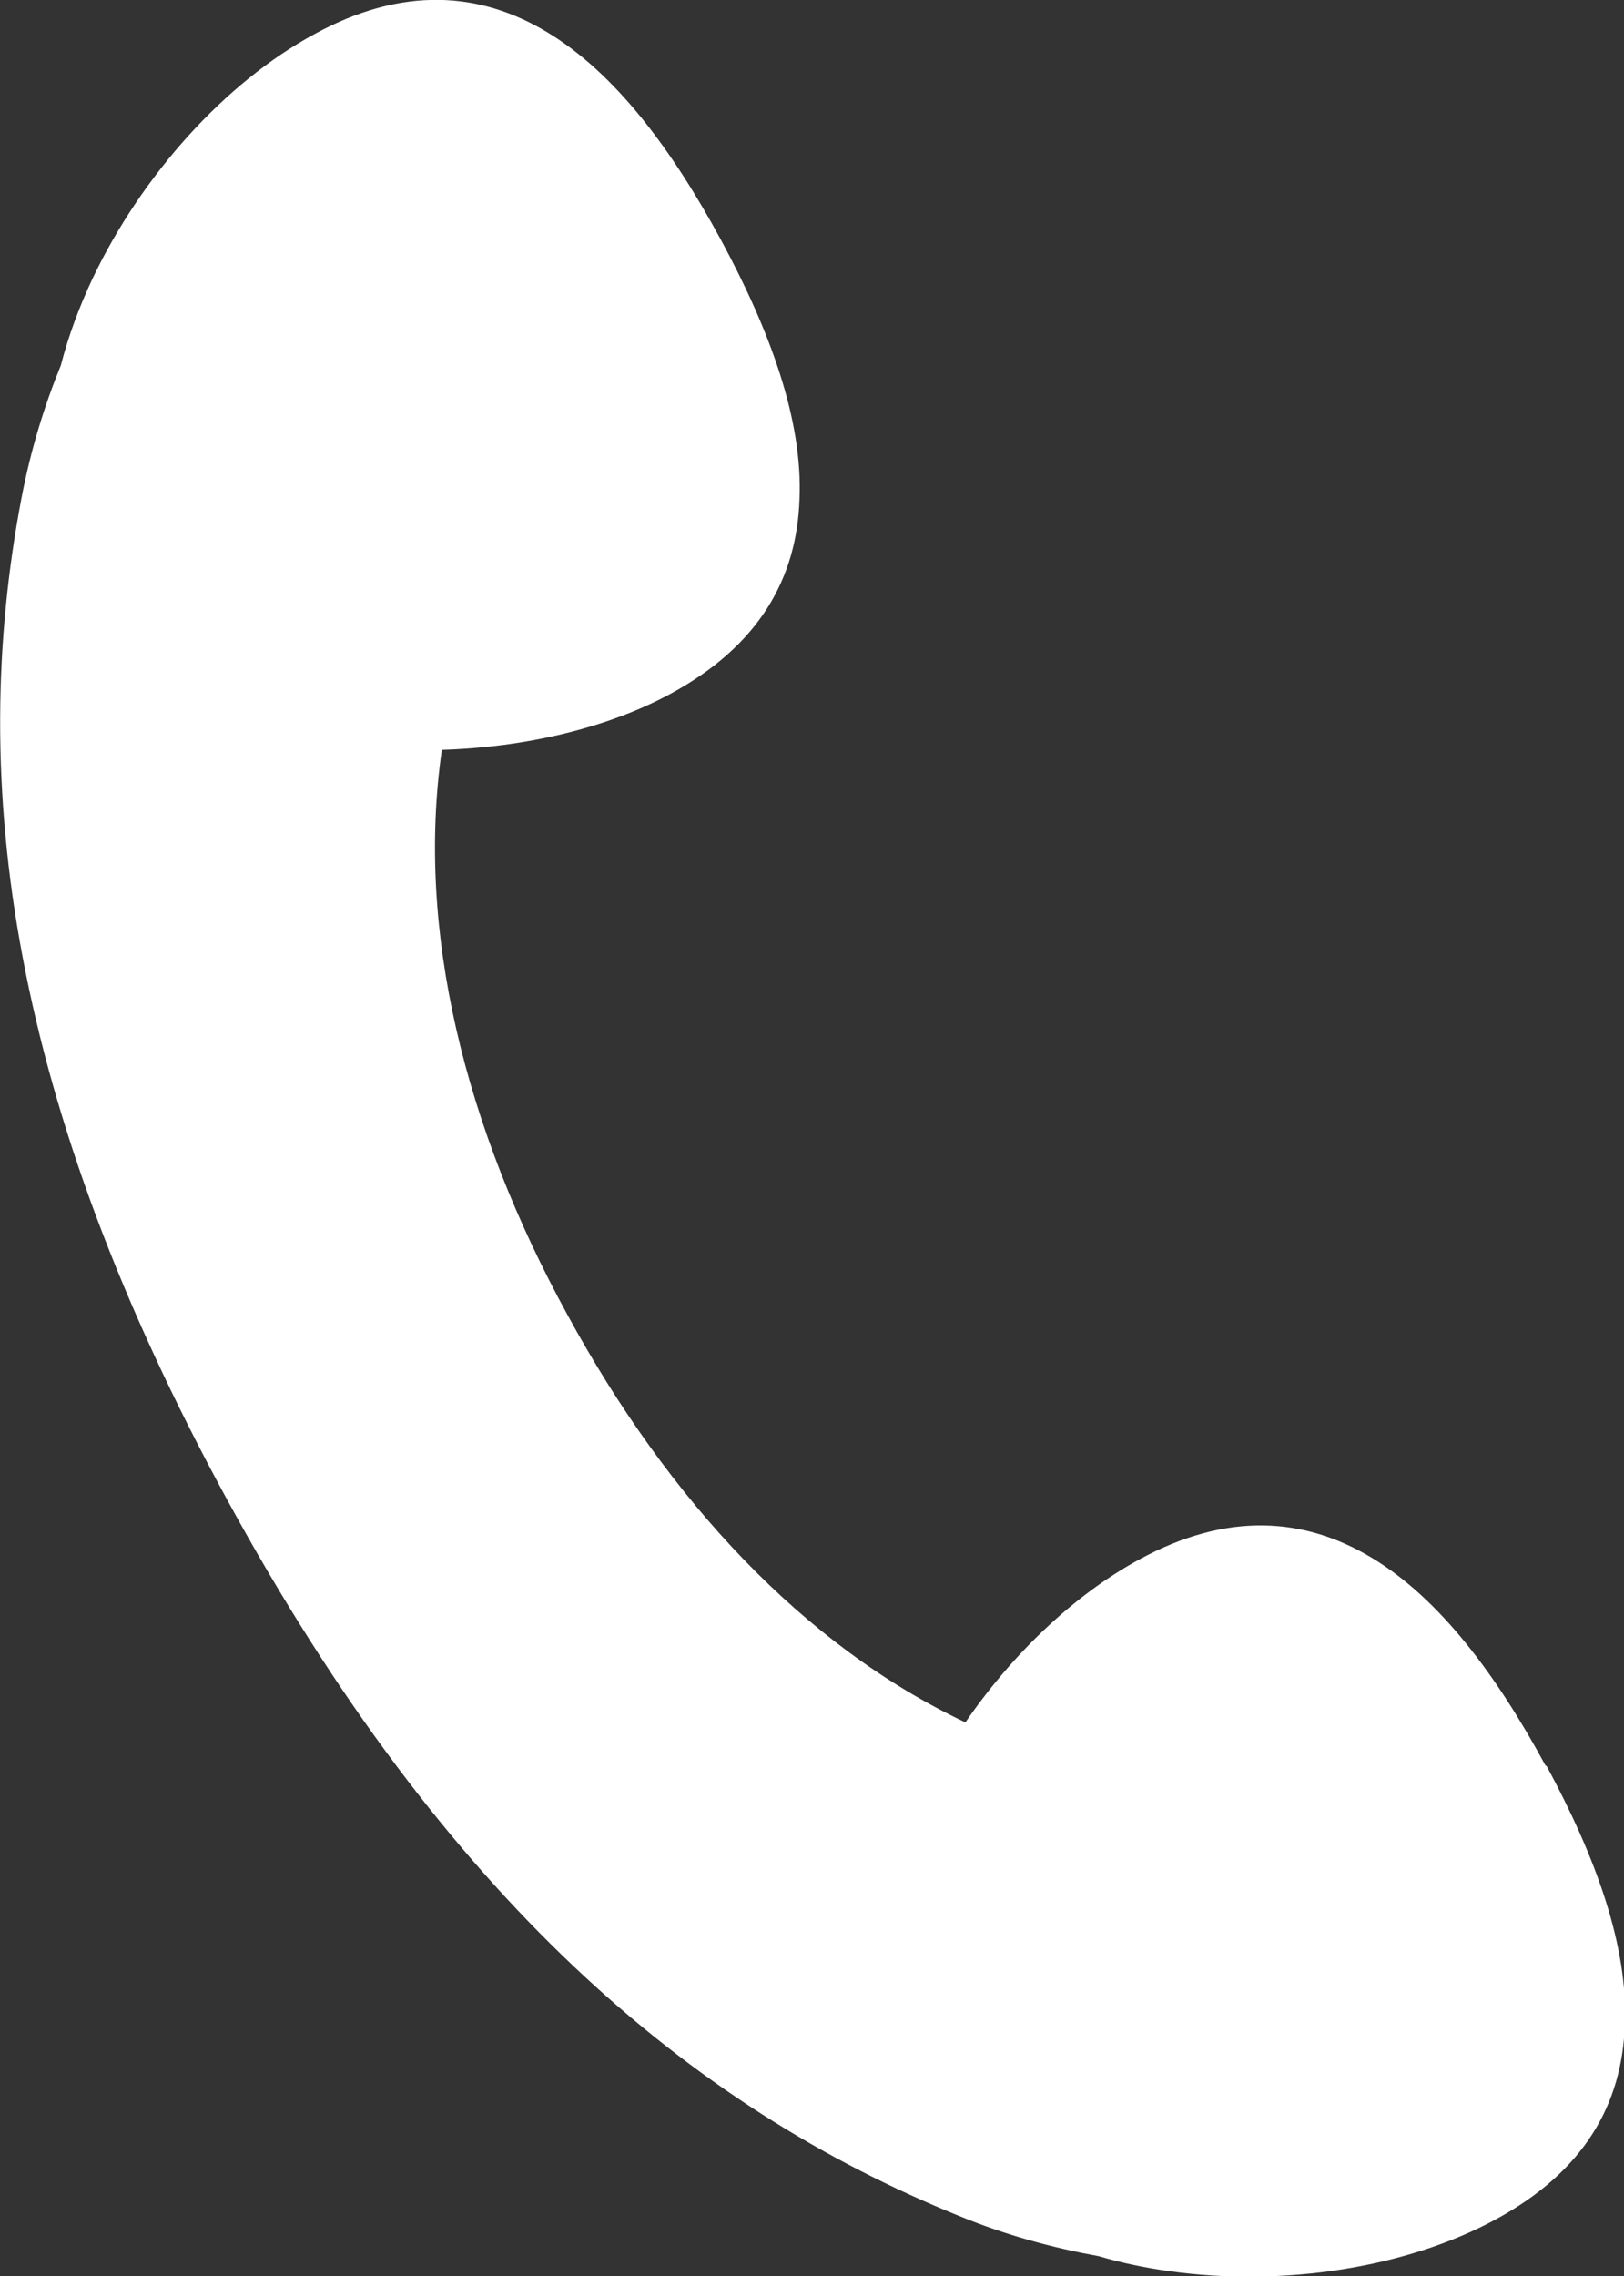 <?xml version="1.0" encoding="UTF-8"?>
<svg id="_レイヤー_2" data-name="レイヤー 2" xmlns="http://www.w3.org/2000/svg" viewBox="0 0 19.48 27.29">
  <rect x="0" y="0" width="19.48" height="27.29" fill="#333333" stroke="none"/>
  <defs>
    <style>
      .cls-1 {
        fill: #fff;
      }
    </style>
  </defs>
  <g id="_レイヤー_5" data-name="レイヤー 5">
    <path class="cls-1" d="M18.54,21.17c-.59-1.09-1.27-2-2.08-2.49s-1.74-.56-2.8.02c-.77.42-1.51,1.12-2.08,1.95-1.94-.92-3.56-2.66-4.77-4.88-1.24-2.26-1.82-4.62-1.51-6.78,1-.03,1.98-.26,2.74-.67,1.07-.58,1.52-1.39,1.55-2.34.04-.94-.35-2.01-.94-3.1-.59-1.09-1.27-2-2.08-2.49s-1.74-.56-2.8.02c-1.07.58-2.07,1.69-2.66,2.93-.16.34-.29.69-.38,1.04-.2.49-.36,1.01-.47,1.58-.66,3.44-.13,7.27,2.47,12.03,2.6,4.76,5.54,7.27,8.78,8.58.56.23,1.12.38,1.67.48.27.08.56.14.85.18,1.36.19,2.84-.04,3.91-.62,1.07-.58,1.52-1.39,1.55-2.34.04-.94-.35-2.01-.94-3.1Z"/>
  </g>
</svg>